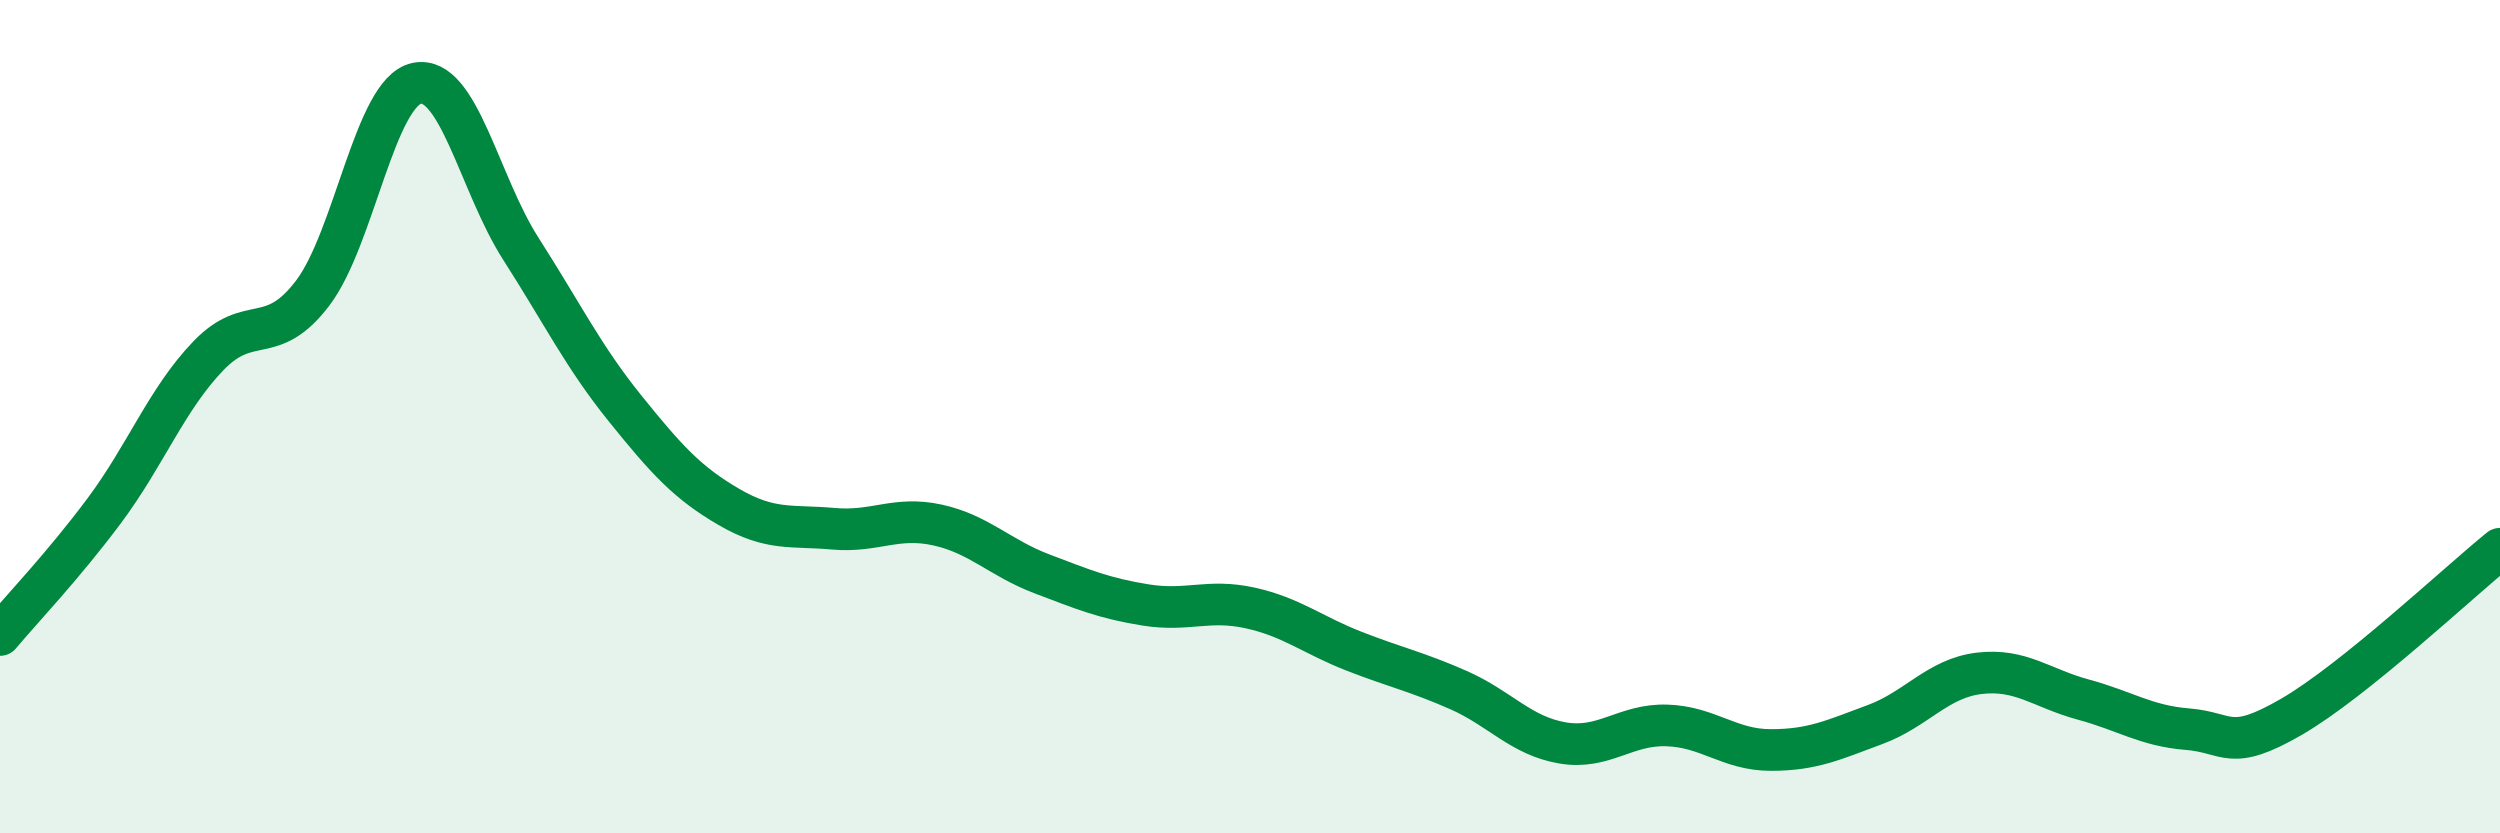 
    <svg width="60" height="20" viewBox="0 0 60 20" xmlns="http://www.w3.org/2000/svg">
      <path
        d="M 0,15.24 C 0.5,14.64 1.5,13.6 2.5,12.26 C 3.5,10.92 4,9.58 5,8.54 C 6,7.5 6.5,8.35 7.5,7.04 C 8.5,5.73 9,2.21 10,2 C 11,1.79 11.5,4.41 12.5,5.97 C 13.5,7.53 14,8.56 15,9.8 C 16,11.04 16.5,11.59 17.5,12.17 C 18.5,12.75 19,12.6 20,12.69 C 21,12.78 21.5,12.38 22.5,12.6 C 23.5,12.82 24,13.39 25,13.77 C 26,14.15 26.5,14.36 27.5,14.52 C 28.5,14.68 29,14.37 30,14.59 C 31,14.81 31.5,15.24 32.5,15.63 C 33.5,16.02 34,16.12 35,16.56 C 36,17 36.5,17.66 37.5,17.83 C 38.5,18 39,17.38 40,17.41 C 41,17.44 41.5,18 42.5,18 C 43.5,18 44,17.76 45,17.39 C 46,17.02 46.5,16.28 47.5,16.16 C 48.5,16.04 49,16.52 50,16.79 C 51,17.06 51.5,17.42 52.5,17.5 C 53.5,17.58 53.5,18.07 55,17.2 C 56.5,16.33 59,13.98 60,13.17L60 20L0 20Z"
        fill="#008740"
        opacity="0.1"
        stroke-linecap="round"
        stroke-linejoin="round"
      />
      <path
        d="M 0,15.24 C 0.5,14.64 1.5,13.6 2.5,12.26 C 3.5,10.92 4,9.58 5,8.54 C 6,7.5 6.5,8.35 7.5,7.04 C 8.5,5.73 9,2.21 10,2 C 11,1.79 11.5,4.41 12.5,5.97 C 13.5,7.53 14,8.56 15,9.8 C 16,11.04 16.5,11.59 17.5,12.17 C 18.5,12.75 19,12.6 20,12.69 C 21,12.78 21.5,12.38 22.5,12.6 C 23.5,12.82 24,13.39 25,13.77 C 26,14.15 26.5,14.36 27.5,14.52 C 28.5,14.68 29,14.37 30,14.59 C 31,14.81 31.5,15.24 32.5,15.63 C 33.5,16.02 34,16.12 35,16.56 C 36,17 36.5,17.66 37.5,17.83 C 38.5,18 39,17.38 40,17.41 C 41,17.44 41.5,18 42.5,18 C 43.5,18 44,17.76 45,17.39 C 46,17.02 46.5,16.28 47.5,16.16 C 48.5,16.04 49,16.52 50,16.79 C 51,17.06 51.5,17.42 52.5,17.5 C 53.5,17.58 53.5,18.07 55,17.2 C 56.5,16.33 59,13.98 60,13.17"
        stroke="#008740"
        stroke-width="1"
        fill="none"
        stroke-linecap="round"
        stroke-linejoin="round"
      />
    </svg>
  
